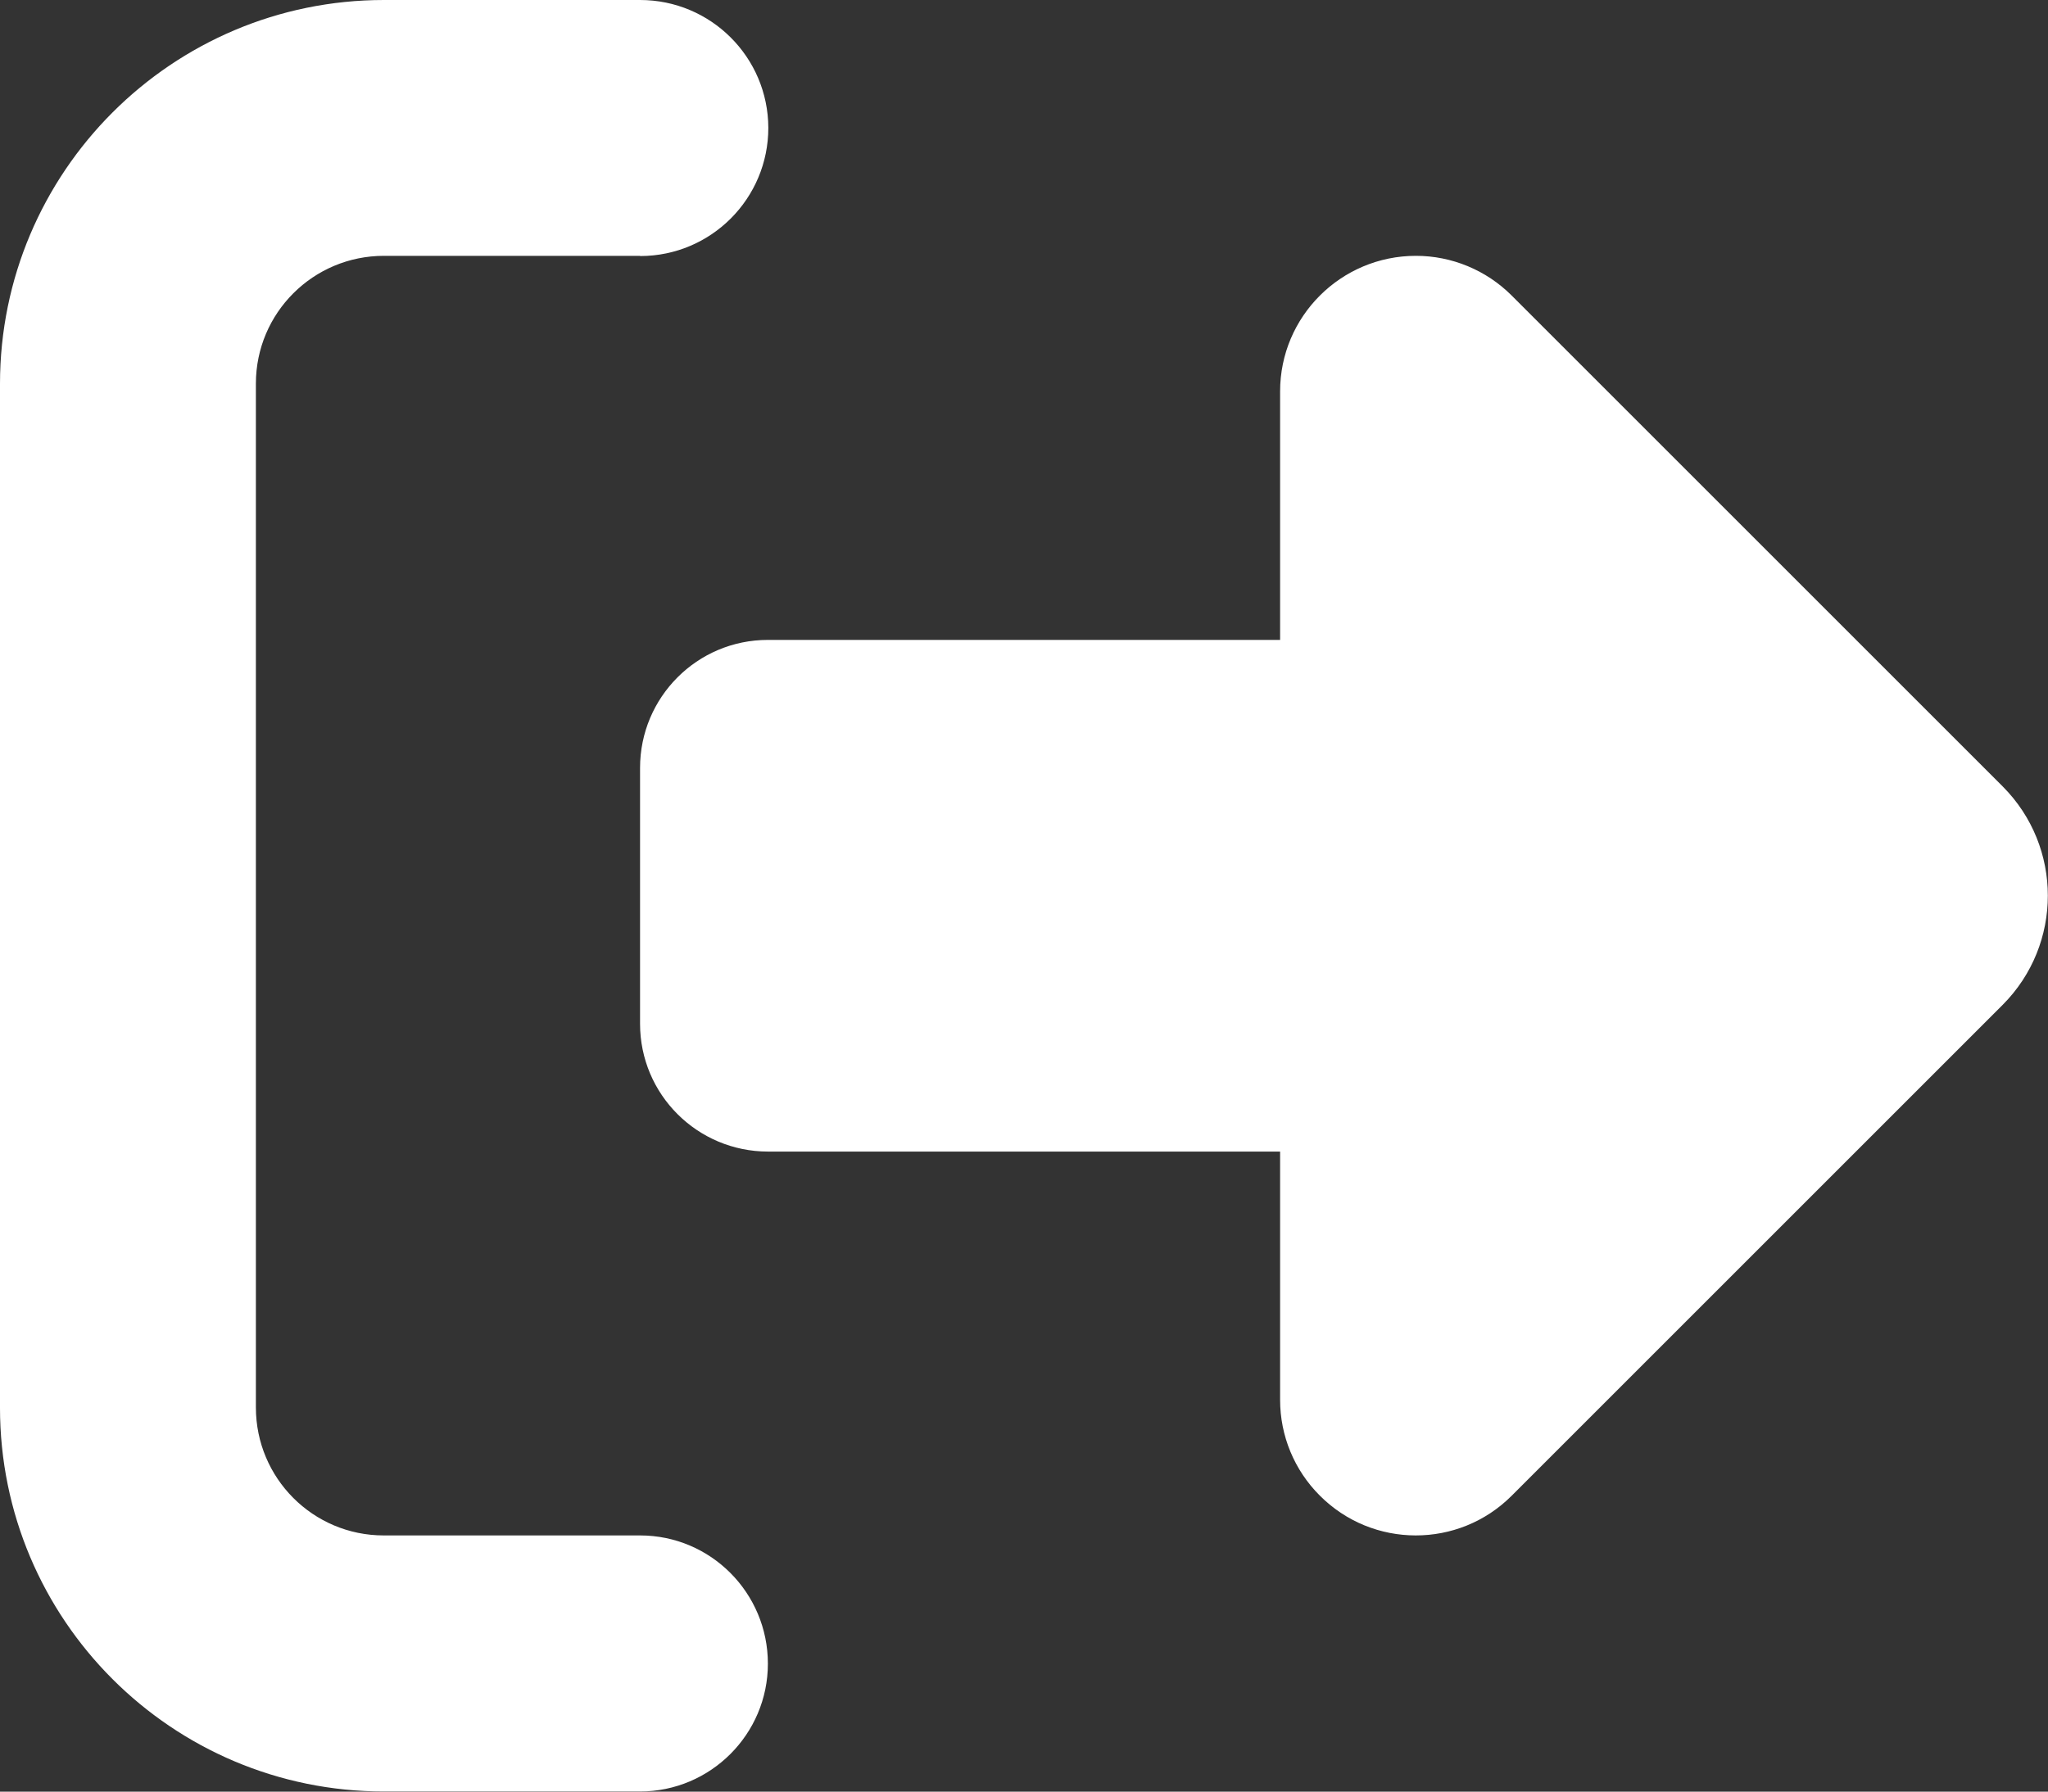 <?xml version="1.0" encoding="UTF-8"?>
<svg id="Ebene_1" data-name="Ebene 1" xmlns="http://www.w3.org/2000/svg" viewBox="0 0 95 83.13">
  <rect x="0" y="0" width="95" height="83.13" fill="#333333" stroke="none"/>
  <defs>
    <style>
      .cls-1 {
        fill: #fff;
        stroke-width: 0px;
      }
    </style>
  </defs>
  <path id="right-from-bracket-solid" class="cls-1" d="m70.12,13.71l22.78,22.78c2.79,2.8,2.79,7.33,0,10.13l-22.78,22.78c-2.46,2.46-6.45,2.45-8.9-.01-1.18-1.18-1.84-2.77-1.84-4.44v-11.52h-23.75c-3.28,0-5.94-2.65-5.94-5.93,0,0,0,0,0,0v-11.87c0-3.28,2.65-5.94,5.93-5.94h23.76v-11.53c0-3.48,2.83-6.29,6.3-6.29,1.66,0,3.26.66,4.44,1.84h0Zm-40.43-1.84h-11.88c-3.28,0-5.94,2.65-5.94,5.93,0,0,0,0,0,0v47.5c0,3.28,2.65,5.94,5.93,5.94h11.89c3.28,0,5.93,2.67,5.93,5.95,0,3.27-2.66,5.93-5.93,5.93h-11.88c-9.84,0-17.81-7.98-17.81-17.81V17.81C0,7.98,7.98,0,17.81,0h11.88c3.28,0,5.94,2.65,5.95,5.93,0,3.28-2.65,5.94-5.93,5.95h-.02Z"/>
</svg>